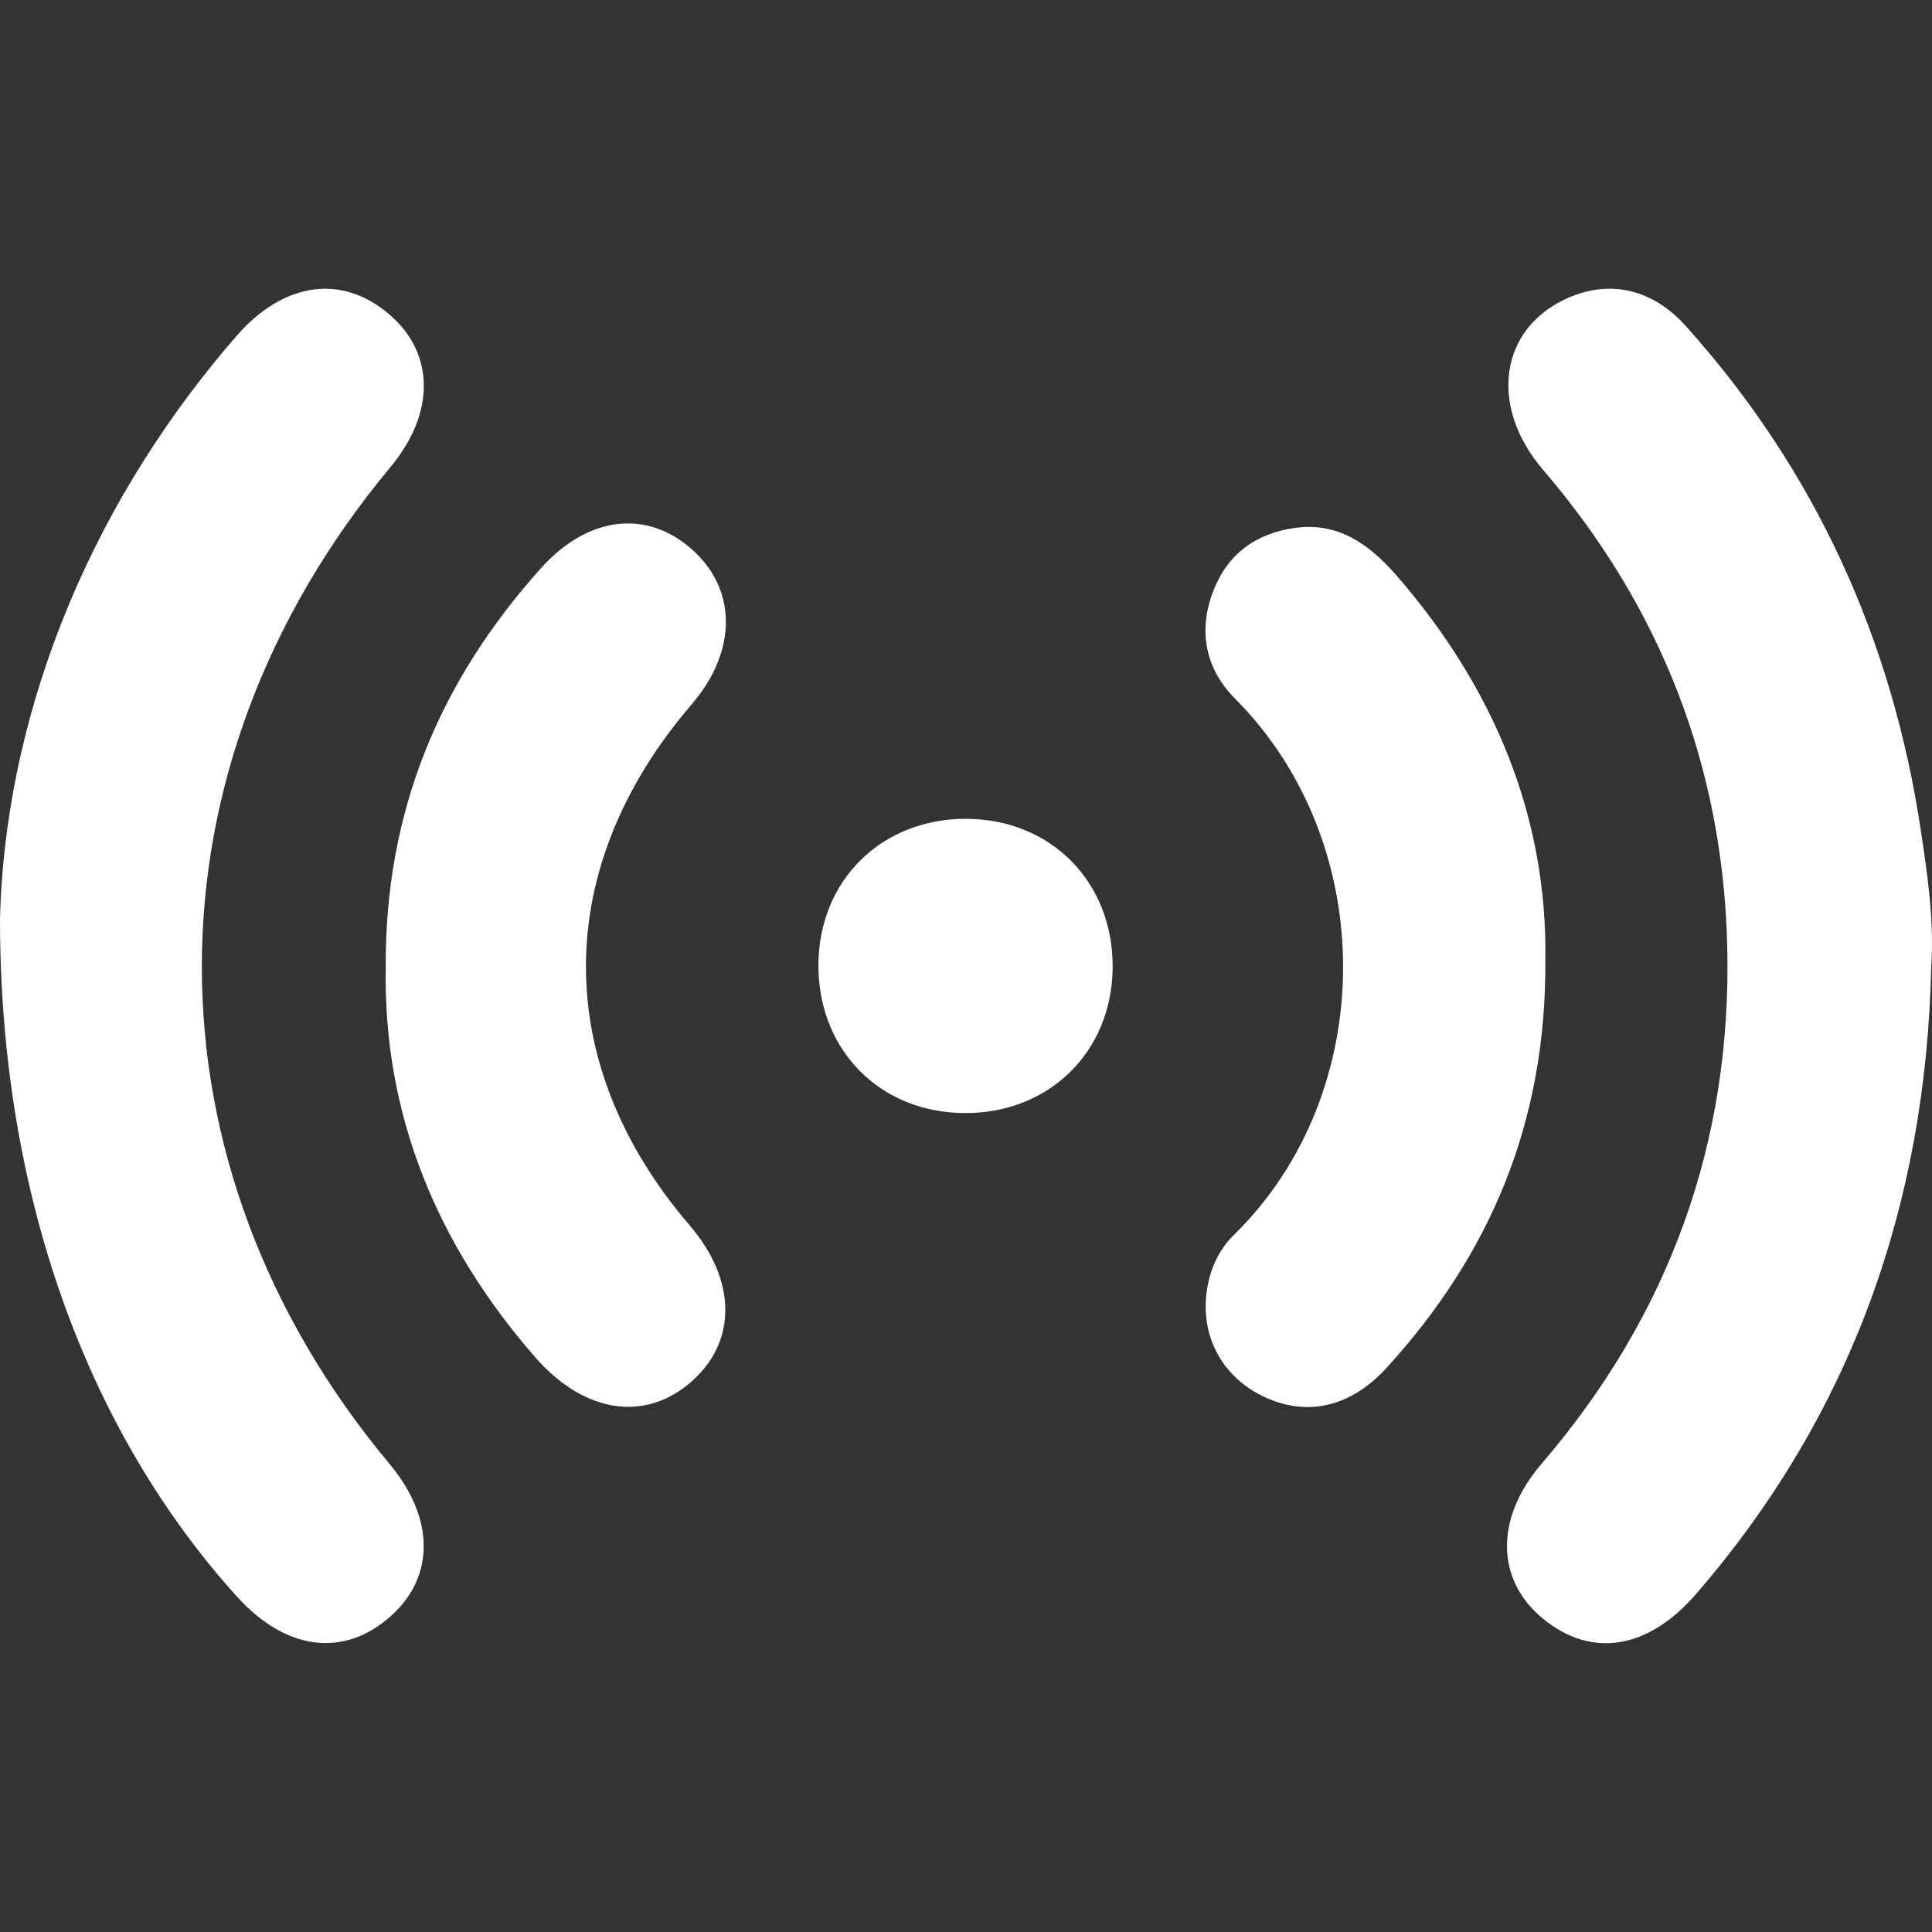 <?xml version="1.0" encoding="utf-8"?>
<!-- Generator: Adobe Illustrator 27.1.0, SVG Export Plug-In . SVG Version: 6.00 Build 0)  -->
<svg version="1.1" id="Layer_1" xmlns="http://www.w3.org/2000/svg" xmlns:xlink="http://www.w3.org/1999/xlink" x="0px" y="0px"
	 viewBox="0 0 144 144" style="enable-background:new 0 0 144 144;" xml:space="preserve">
<rect x="0" y="0" width="144" height="144" fill="#333333" stroke="none"/>
<style type="text/css">
	.st0{fill:#FFFFFF;}
</style>
<g>
	<path class="st0" d="M143.94,72.09c-0.39,17.59-5.91,33.28-17.5,46.69c-3.59,4.16-7.8,4.84-11.42,1.88
		c-3.53-2.88-3.62-7.49-0.12-11.56c9.52-11.09,14.18-23.95,13.84-38.52c-0.31-13.43-4.94-25.31-13.72-35.55
		c-4.1-4.78-3.24-10.58,1.84-12.82c3.13-1.38,6.29-0.69,8.79,2.09c9.69,10.79,15.42,23.45,17.54,37.75
		C143.69,65.37,144.17,68.7,143.94,72.09z"/>
	<path class="st0" d="M0,68.48c0.35-14.19,5.92-29.97,17.63-43.44c3.53-4.06,7.91-4.64,11.44-1.56c3.35,2.91,3.36,7.35,0.02,11.35
		c-18.71,22.47-18.73,51.94-0.05,74.29c3.36,4.02,3.39,8.41,0.07,11.35c-3.5,3.11-7.81,2.56-11.46-1.48C6.59,106.74,0,89.21,0,68.48
		z"/>
	<path class="st0" d="M28.75,72.21c-0.09-11.76,4.05-21.48,11.57-29.86c3.47-3.87,7.84-4.4,11.21-1.44
		c3.42,2.99,3.43,7.62,0.03,11.58C41.1,64.67,41.04,79.25,51.41,91.34c3.47,4.05,3.54,8.59,0.18,11.59
		c-3.48,3.11-8.05,2.41-11.7-1.77C32.56,92.76,28.58,83.1,28.75,72.21z"/>
	<path class="st0" d="M115.18,71.63c0.07,12.1-4.16,21.92-11.84,30.33c-2.72,2.97-5.96,3.62-9.08,2.17
		c-3.04-1.41-4.69-4.31-4.35-7.6c0.18-1.73,0.85-3.31,2.06-4.49c10.8-10.57,10.87-29.14,0.08-39.97c-2.19-2.2-2.79-5.03-1.6-8.07
		c1.09-2.78,3.21-4.25,6.06-4.65c3.22-0.46,5.54,1.22,7.54,3.5C111.38,51.26,115.36,60.94,115.18,71.63z"/>
	<path class="st0" d="M82.93,72.08C82.9,78.38,78.21,83,71.88,82.96c-6.3-0.03-10.91-4.71-10.88-11.05
		c0.03-6.3,4.71-10.91,11.05-10.88C78.35,61.07,82.96,65.74,82.93,72.08z"/>
</g>
</svg>
